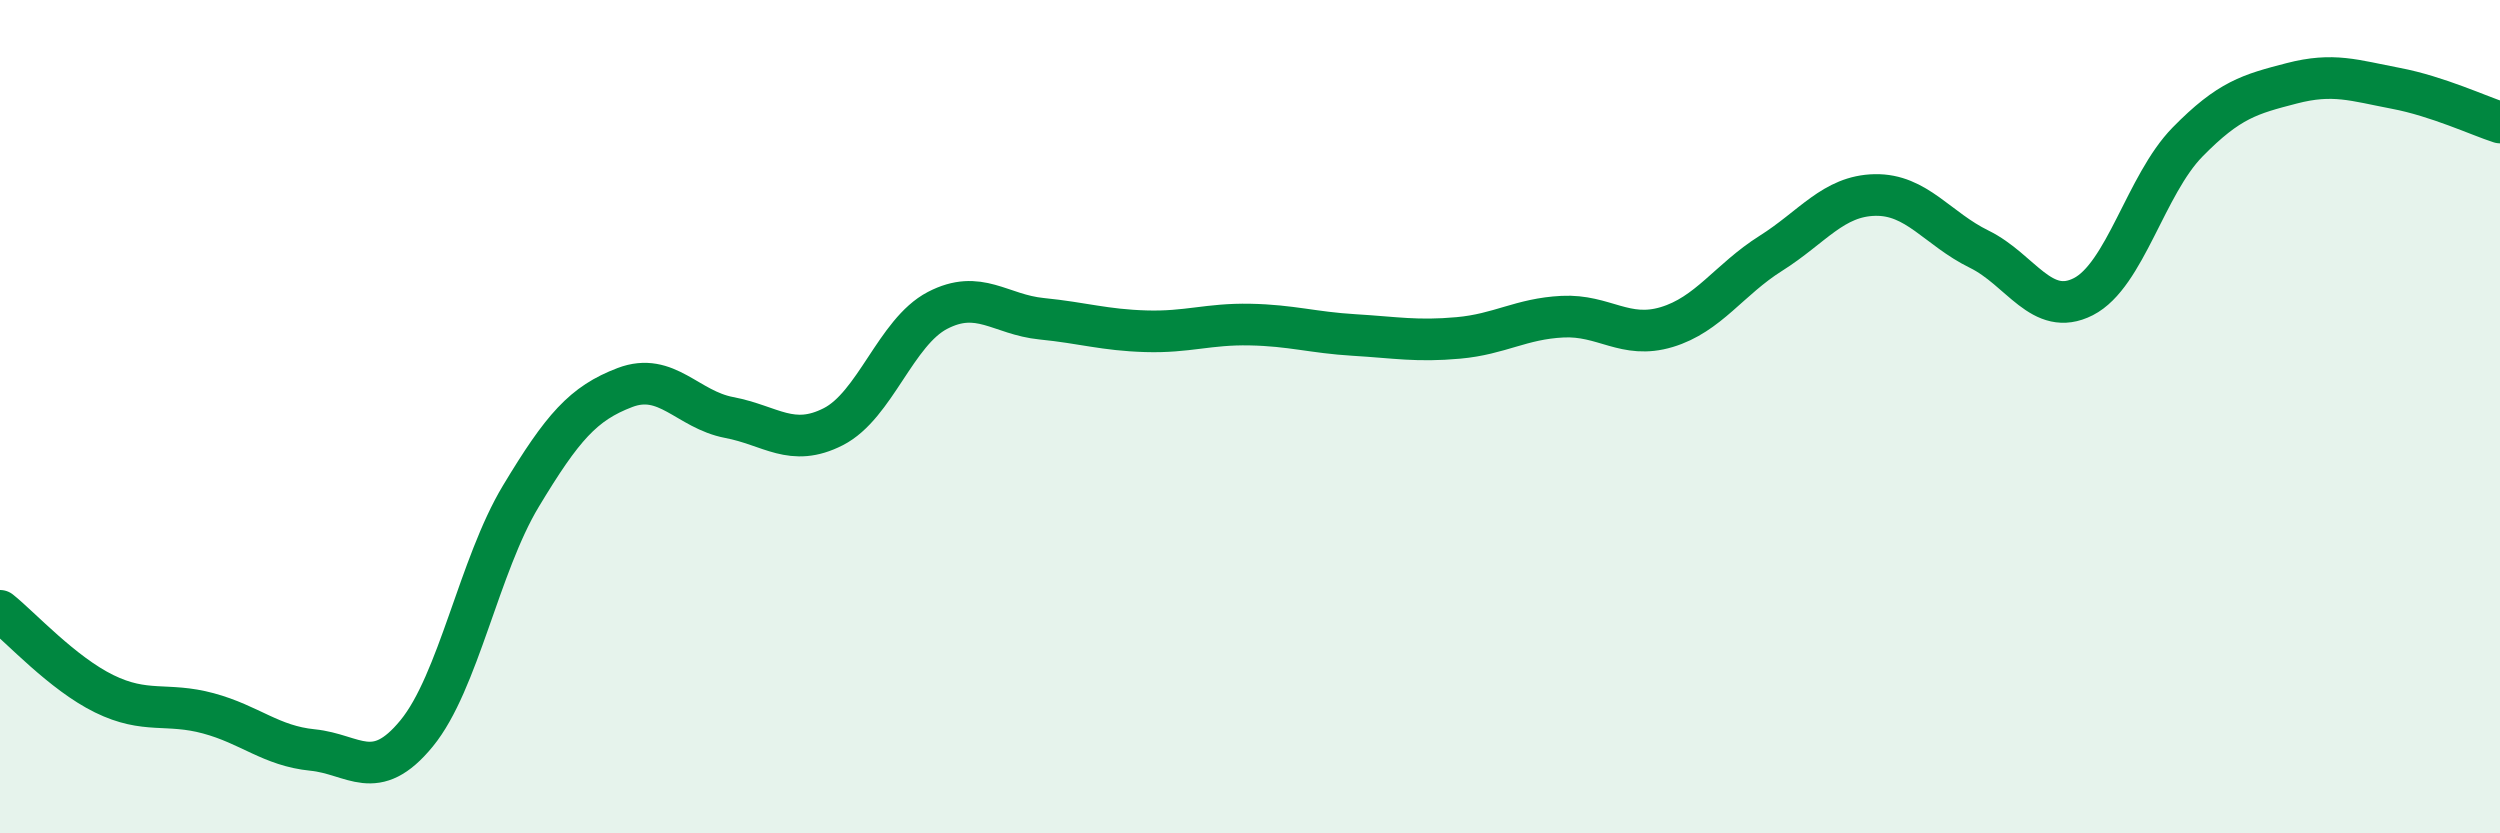 
    <svg width="60" height="20" viewBox="0 0 60 20" xmlns="http://www.w3.org/2000/svg">
      <path
        d="M 0,14.66 C 0.5,15.06 1.5,16.16 2.5,16.65 C 3.5,17.14 4,16.85 5,17.12 C 6,17.39 6.5,17.9 7.5,18 C 8.5,18.1 9,18.82 10,17.6 C 11,16.38 11.5,13.57 12.5,11.91 C 13.5,10.25 14,9.68 15,9.3 C 16,8.92 16.5,9.83 17.5,10.02 C 18.5,10.21 19,10.75 20,10.24 C 21,9.73 21.5,7.97 22.5,7.45 C 23.5,6.93 24,7.55 25,7.65 C 26,7.75 26.5,7.92 27.5,7.95 C 28.5,7.98 29,7.77 30,7.79 C 31,7.81 31.5,7.98 32.5,8.04 C 33.5,8.1 34,8.2 35,8.11 C 36,8.02 36.5,7.65 37.5,7.6 C 38.5,7.55 39,8.15 40,7.85 C 41,7.55 41.5,6.71 42.5,6.08 C 43.5,5.45 44,4.7 45,4.68 C 46,4.66 46.5,5.49 47.5,5.98 C 48.5,6.47 49,7.63 50,7.12 C 51,6.61 51.5,4.43 52.5,3.41 C 53.5,2.39 54,2.26 55,2 C 56,1.74 56.5,1.93 57.5,2.12 C 58.5,2.31 59.5,2.78 60,2.94L60 20L0 20Z"
        fill="#008740"
        opacity="0.1"
        stroke-linecap="round"
        stroke-linejoin="round"
      />
      <path
        d="M 0,14.66 C 0.5,15.06 1.5,16.16 2.5,16.65 C 3.5,17.14 4,16.85 5,17.12 C 6,17.39 6.5,17.9 7.5,18 C 8.5,18.1 9,18.82 10,17.6 C 11,16.38 11.5,13.57 12.5,11.91 C 13.5,10.25 14,9.68 15,9.3 C 16,8.92 16.5,9.83 17.5,10.02 C 18.5,10.21 19,10.75 20,10.24 C 21,9.73 21.5,7.97 22.5,7.45 C 23.5,6.93 24,7.55 25,7.65 C 26,7.75 26.5,7.92 27.5,7.95 C 28.5,7.98 29,7.77 30,7.79 C 31,7.81 31.5,7.98 32.5,8.04 C 33.5,8.1 34,8.2 35,8.11 C 36,8.02 36.5,7.65 37.5,7.6 C 38.5,7.55 39,8.15 40,7.85 C 41,7.55 41.5,6.71 42.5,6.08 C 43.5,5.45 44,4.7 45,4.68 C 46,4.66 46.5,5.49 47.5,5.98 C 48.5,6.47 49,7.63 50,7.12 C 51,6.61 51.5,4.43 52.5,3.41 C 53.5,2.39 54,2.26 55,2 C 56,1.74 56.5,1.93 57.5,2.12 C 58.5,2.31 59.5,2.78 60,2.94"
        stroke="#008740"
        stroke-width="1"
        fill="none"
        stroke-linecap="round"
        stroke-linejoin="round"
      />
    </svg>
  